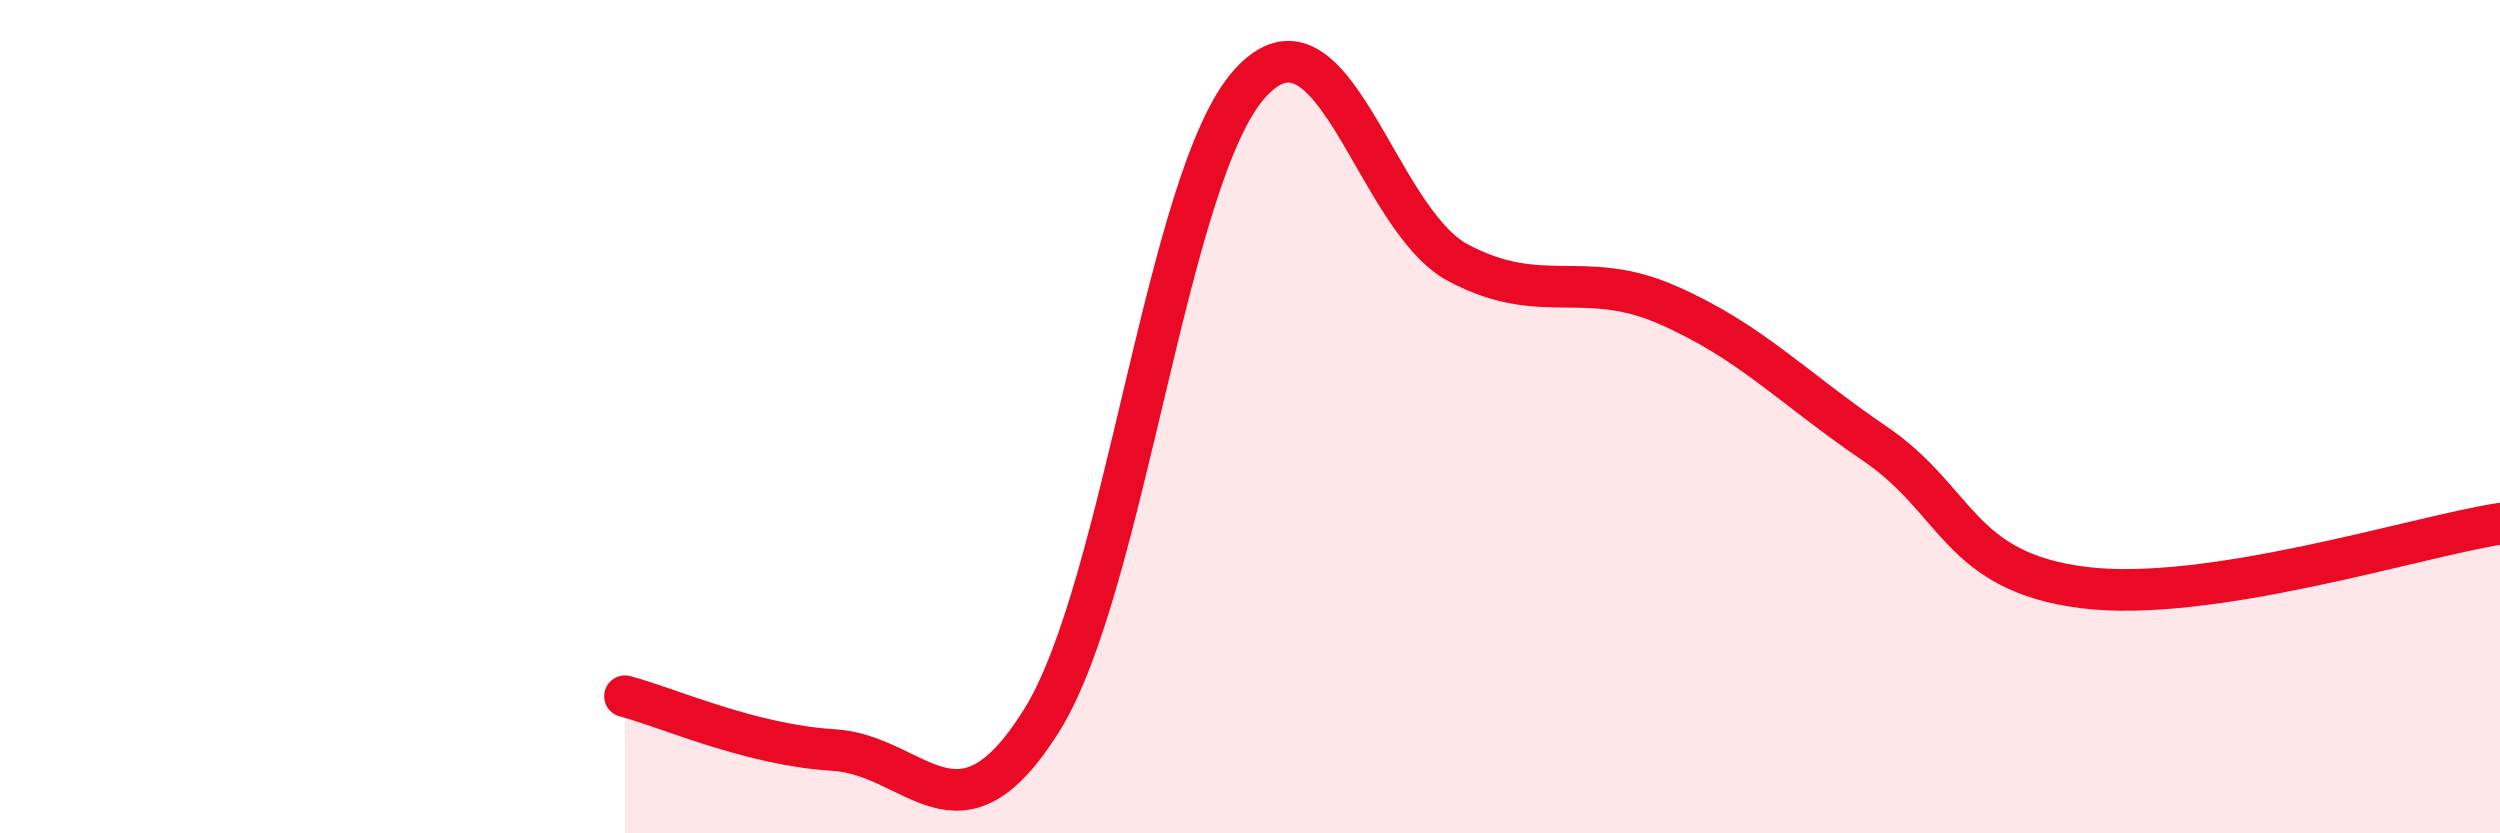 
    <svg width="60" height="20" viewBox="0 0 60 20" xmlns="http://www.w3.org/2000/svg">
      <path
        d="M 15,16.71 C 16,16.97 18,17.88 20,18 C 22,18.12 23,20.49 25,17.29 C 27,14.09 28,4.2 30,2 C 32,-0.2 33,5.25 35,6.31 C 37,7.37 38,6.44 40,7.31 C 42,8.18 43,9.29 45,10.65 C 47,12.01 47,13.72 50,14.1 C 53,14.48 58,12.88 60,12.57L60 20L15 20Z"
        fill="#EB0A25"
        opacity="0.1"
        stroke-linecap="round"
        stroke-linejoin="round"
      />
      <path
        d="M 15,16.71 C 16,16.97 18,17.88 20,18 C 22,18.12 23,20.49 25,17.29 C 27,14.09 28,4.2 30,2 C 32,-0.2 33,5.25 35,6.31 C 37,7.37 38,6.44 40,7.31 C 42,8.18 43,9.29 45,10.65 C 47,12.01 47,13.72 50,14.1 C 53,14.48 58,12.88 60,12.57"
        stroke="#EB0A25"
        stroke-width="1"
        fill="none"
        stroke-linecap="round"
        stroke-linejoin="round"
      />
    </svg>
  